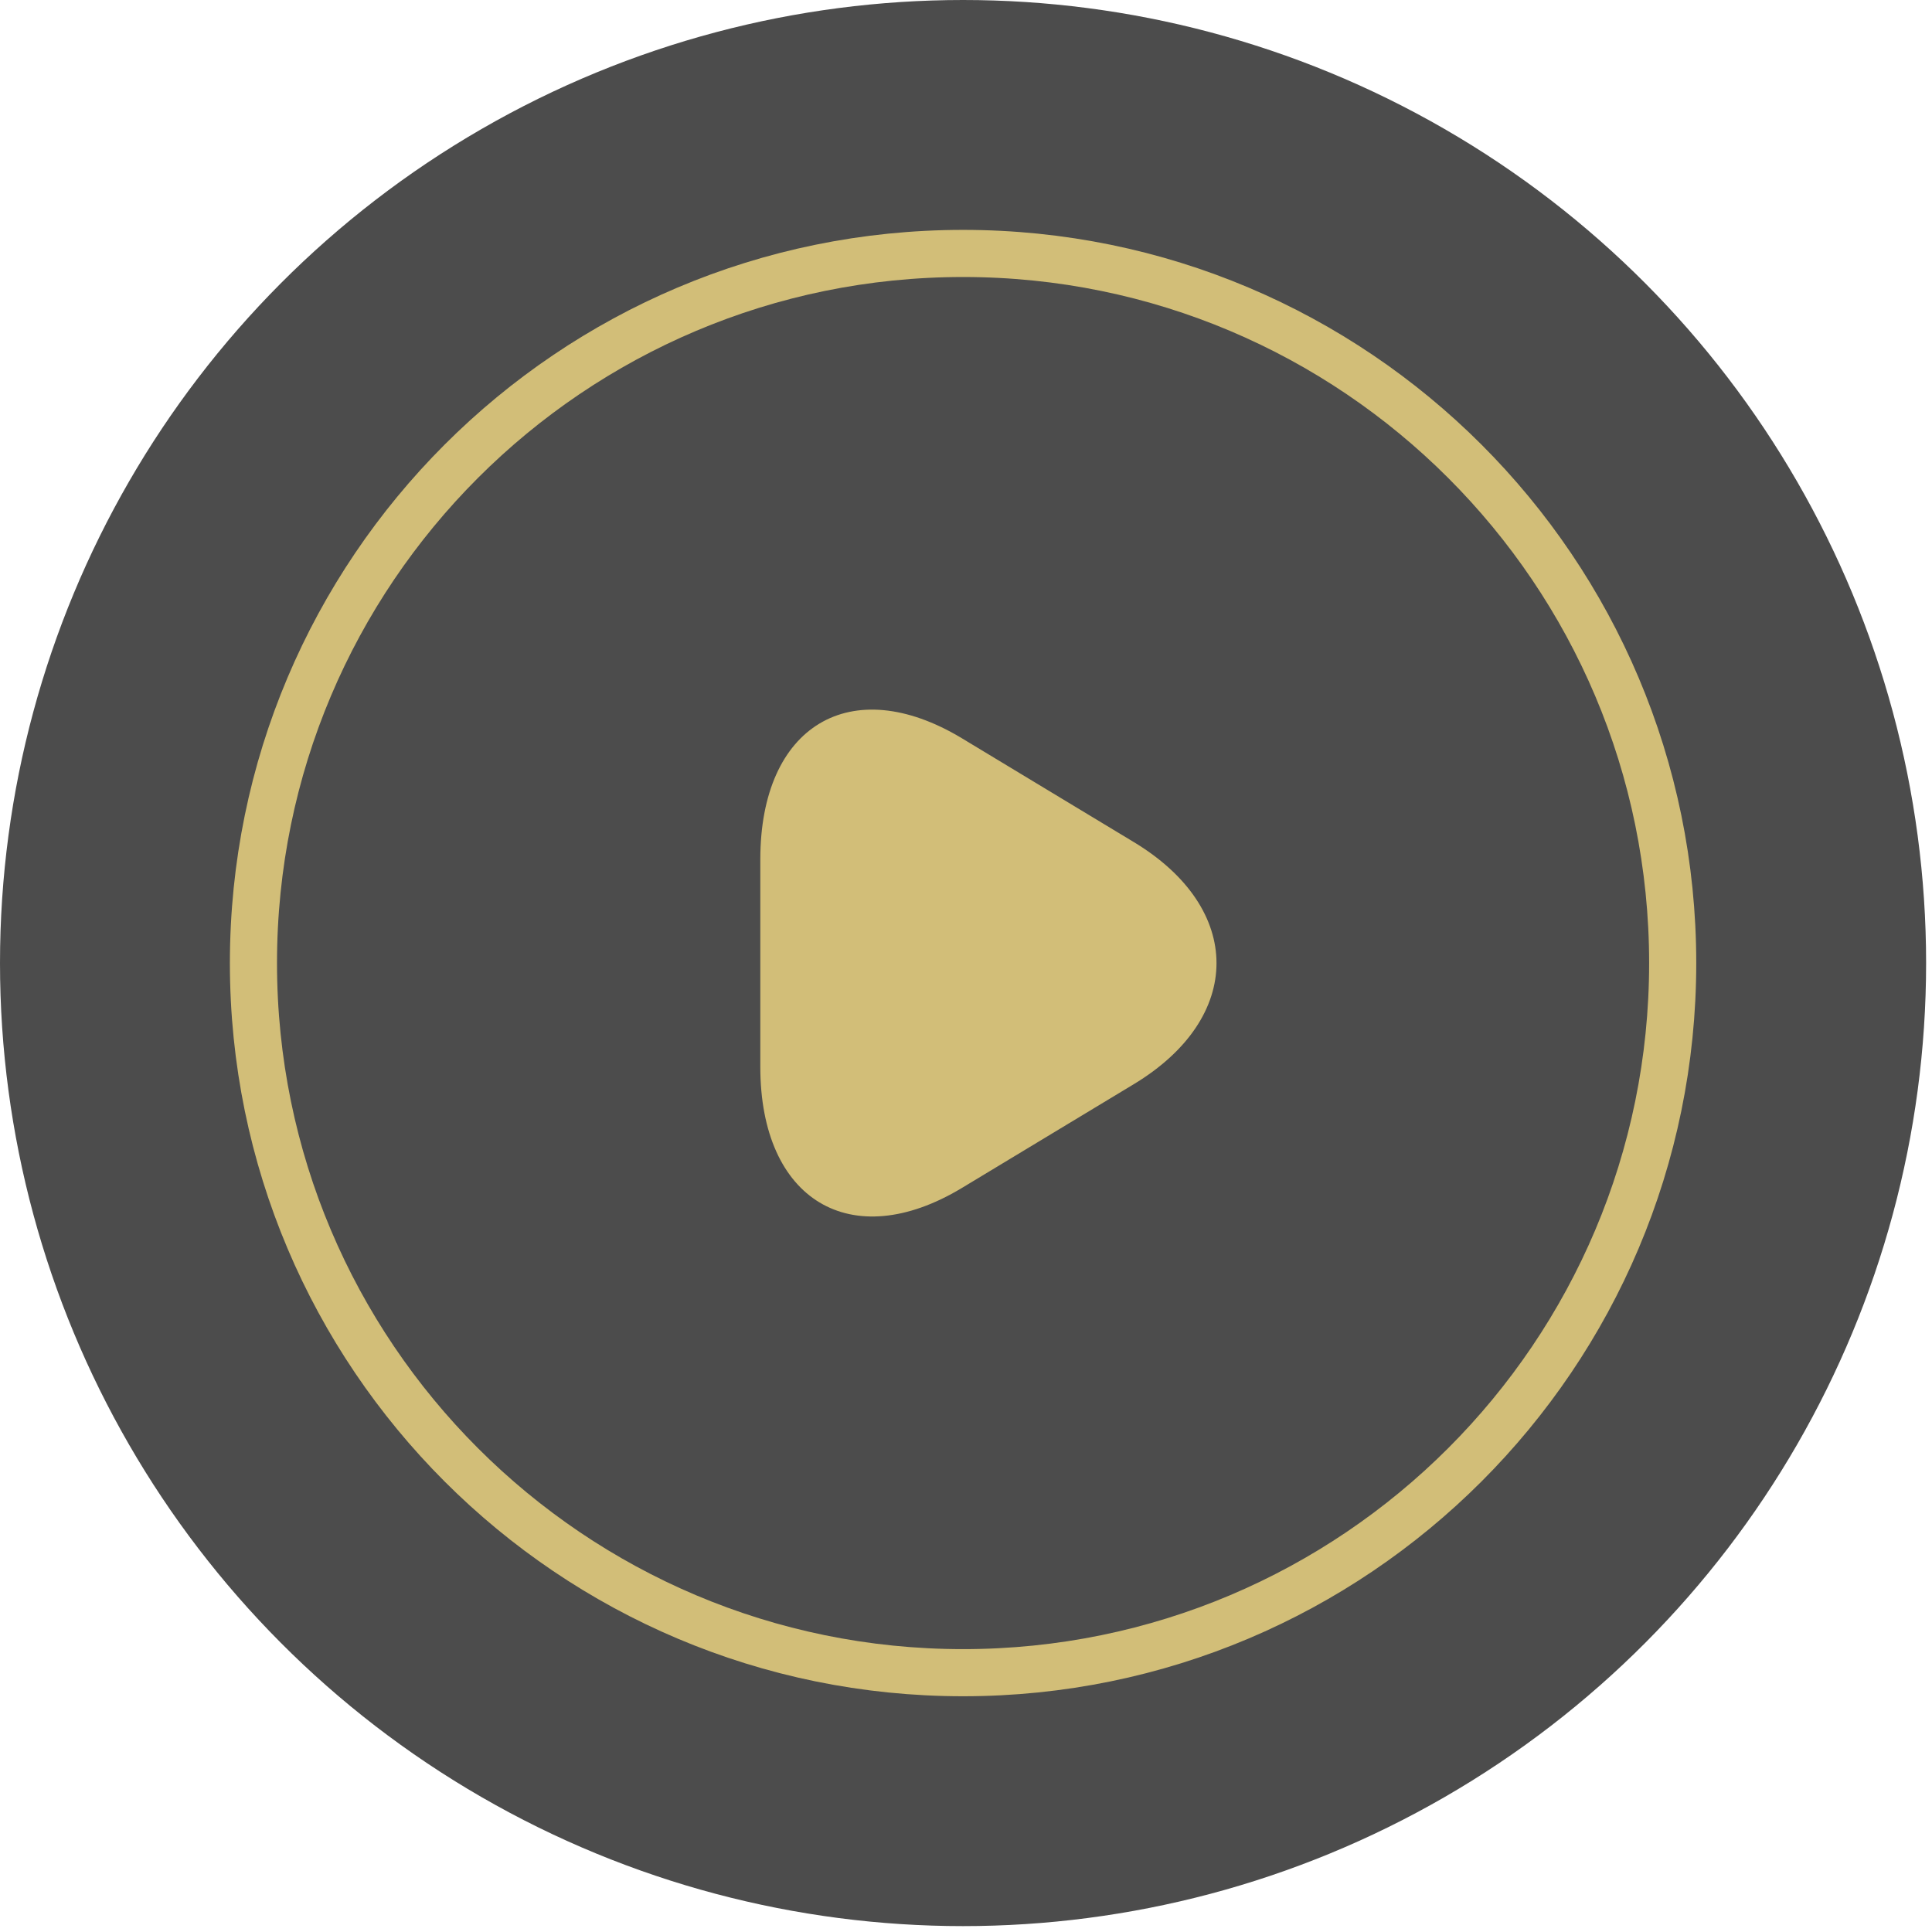 <?xml version="1.0" encoding="UTF-8"?> <svg xmlns="http://www.w3.org/2000/svg" width="82" height="82" viewBox="0 0 82 82" fill="none"> <circle opacity="0.7" cx="40.875" cy="40.875" r="40.875" fill="black"></circle> <path d="M32.27 40.878V36.475C32.27 30.793 36.115 28.502 40.815 31.328L44.461 33.53L48.107 35.731C52.807 38.557 52.807 43.198 48.107 46.025L44.461 48.226L40.815 50.427C36.115 53.254 32.27 50.933 32.27 45.281V40.878Z" fill="#D2BE78"></path> <path d="M40.875 70.994C57.509 70.994 70.994 57.509 70.994 40.875C70.994 24.241 57.509 10.757 40.875 10.757C24.241 10.757 10.757 24.241 10.757 40.875C10.757 57.509 24.241 70.994 40.875 70.994Z" stroke="#D2BE78" stroke-width="2" stroke-linecap="round" stroke-linejoin="round"></path> </svg> 